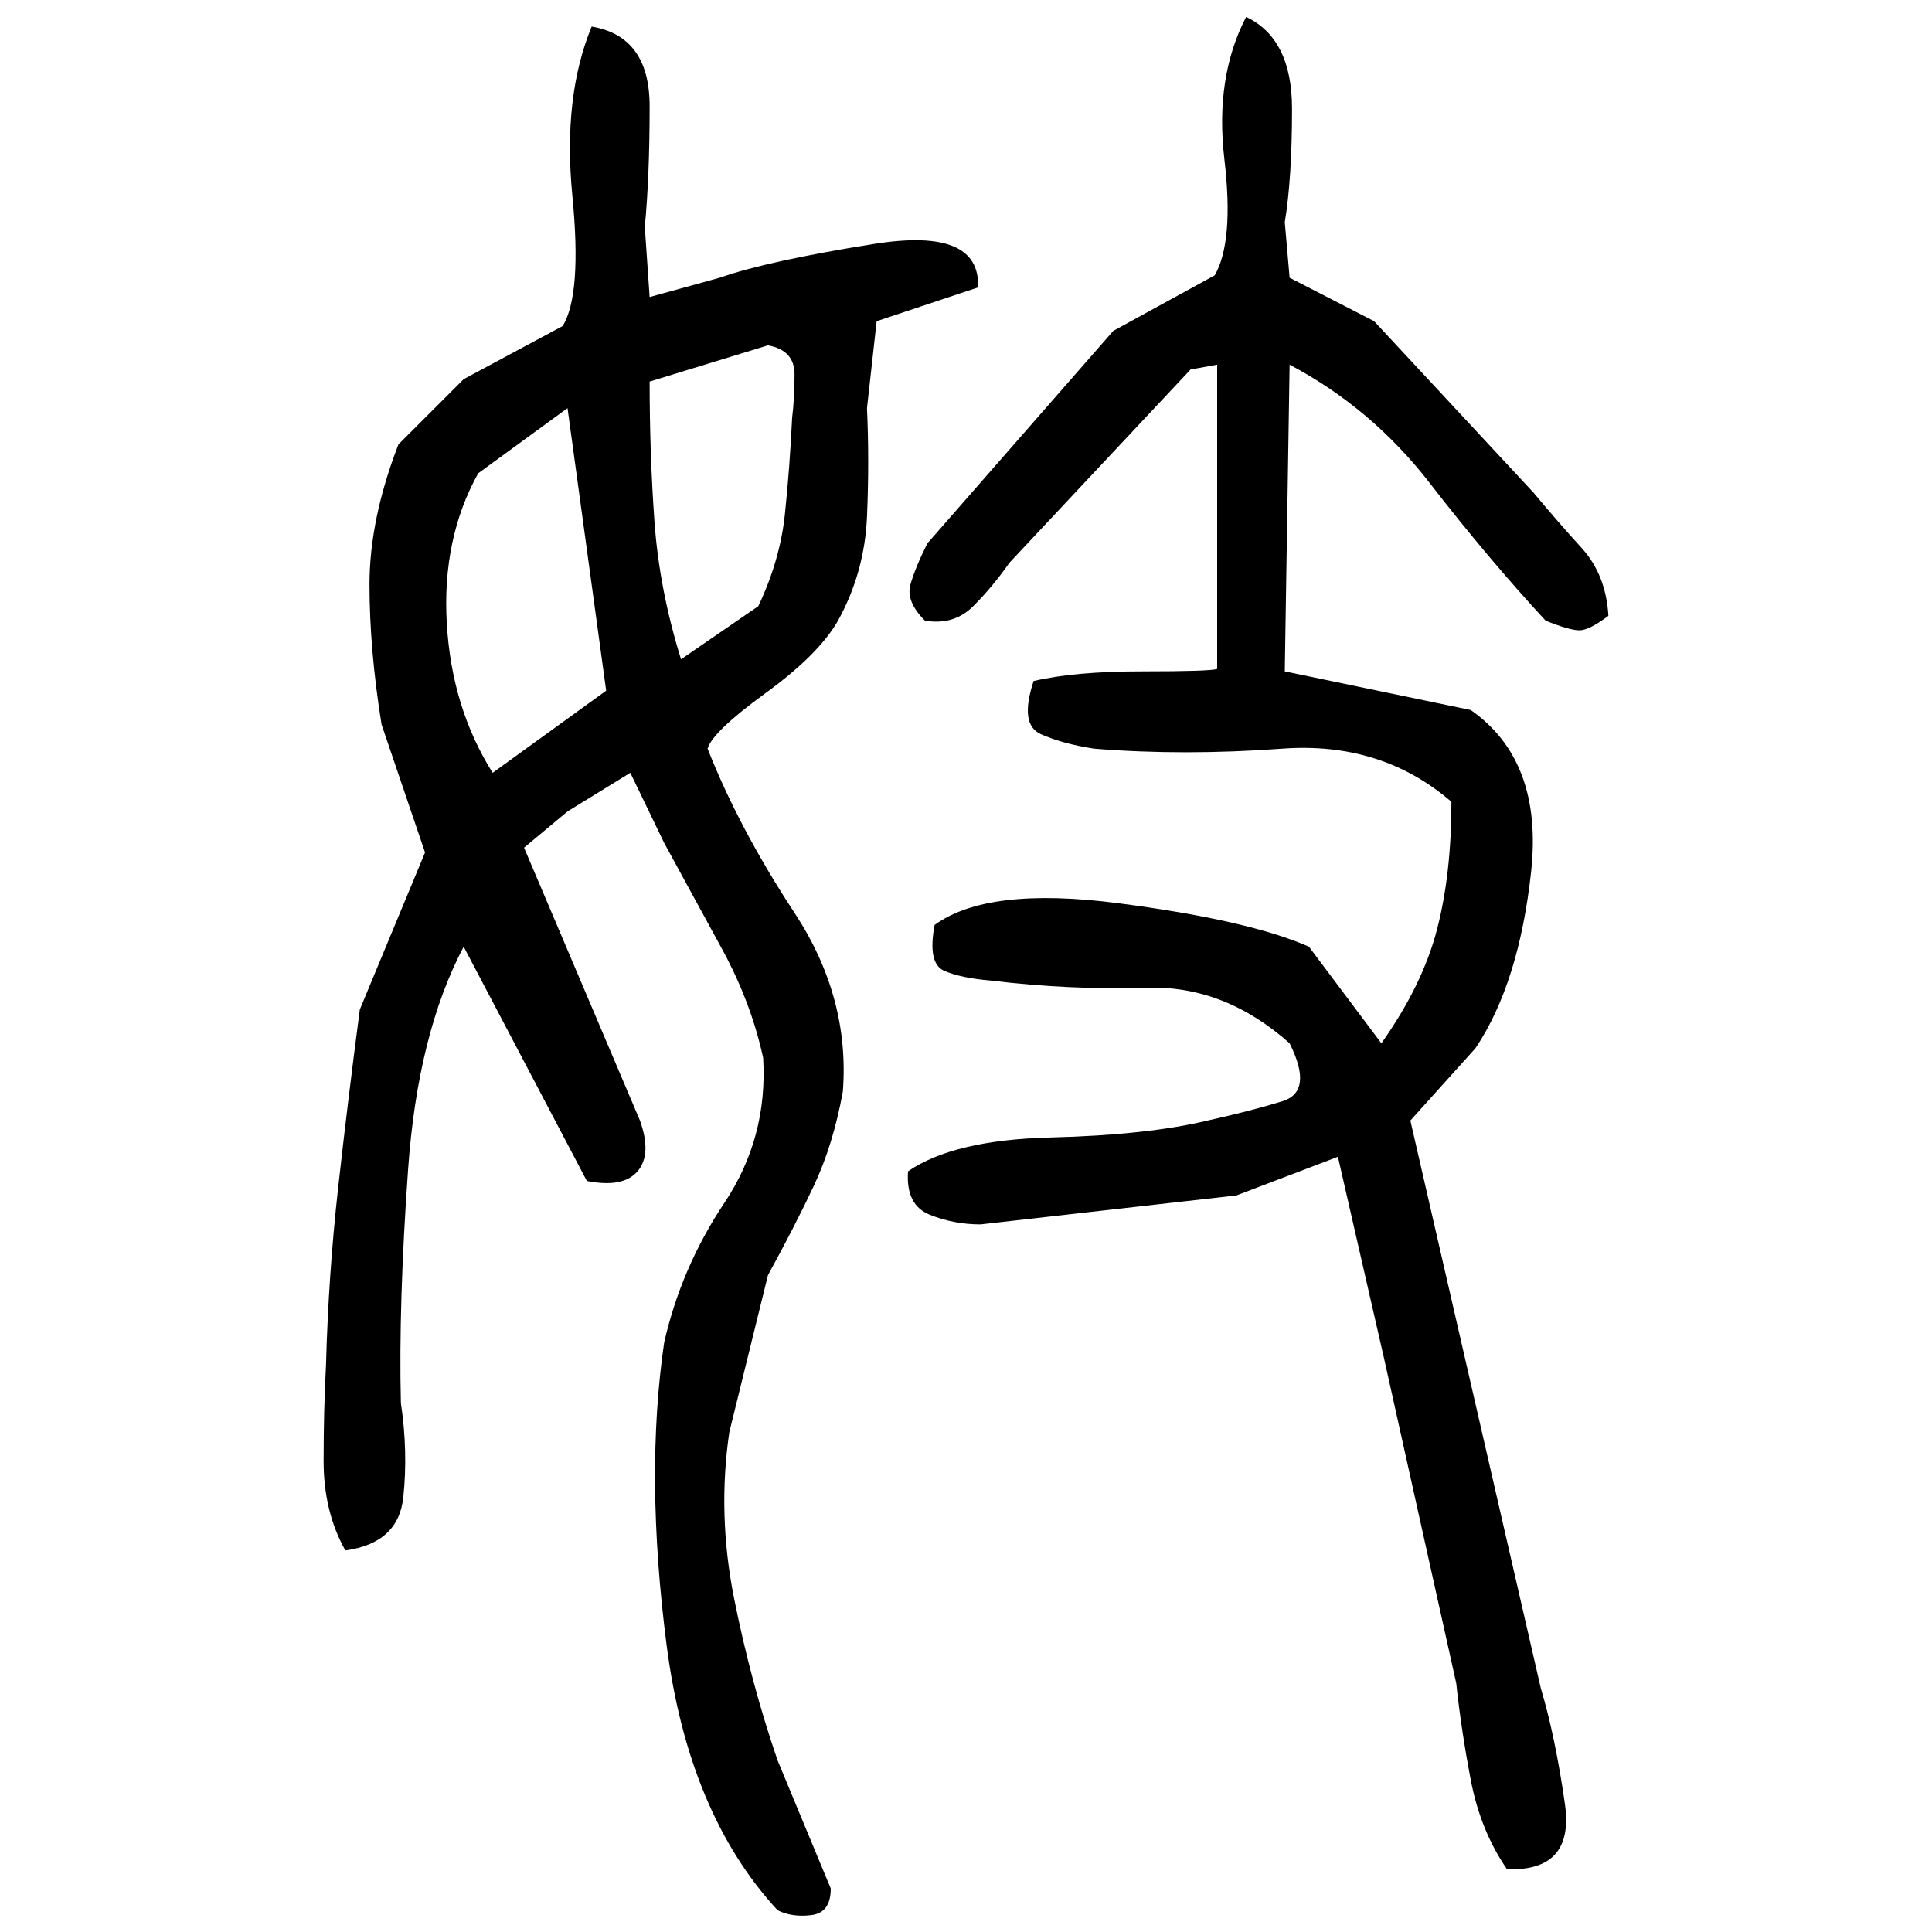 ﻿<?xml version="1.0" encoding="UTF-8" standalone="yes"?>
<svg xmlns="http://www.w3.org/2000/svg" height="100%" version="1.1" width="100%" viewBox="0 0 80 80">
  <g transform="scale(1)">
    <path fill="#000000" d="M51.6 0.7Q53.5 1.6 53.5 4.5T53.2 9.2L53.4 11.5L56.9 13.3L63.5 20.4Q64.5 21.6 65.5 22.7T66.6 25.5Q65.8 26.1 65.4 26.1T64 25.7Q61.6 23.1 59.2 20T53.4 15.1L53.2 27.8L60.9 29.4Q63.9 31.5 63.4 36.1T61.1 43.4L58.4 46.4L63.8 69.9Q64.4 71.9 64.8 74.7T62.4 77.4Q61.3 75.8 60.9 73.7T60.3 69.7L57.3 56.2L55.4 47.9L51.2 49.5L40.6 50.7Q39.5 50.7 38.5 50.3T37.6 48.5Q39.5 47.2 43.5 47.1T50 46.4Q51.8 46 53.1 45.6T53.4 43.2Q50.7 40.8 47.5 40.9T41 40.6Q39.8 40.5 39.1 40.2T38.7 38.3Q40.9 36.7 46.3 37.4T54.2 39.2L57.2 43.2Q58.9 40.8 59.5 38.5T60.1 33.2Q57.2 30.7 53.1 31.0T45.3 31.0Q44 30.8 43.1 30.4T42.8 28.2Q44.5 27.8 47.3 27.8T50.4 27.7V15.1L49.3 15.3L41.8 23.3Q41.1 24.3 40.3 25.1T38.3 25.7Q37.5 24.9 37.7 24.2T38.4 22.5L46.1 13.7L50.3 11.4Q51.1 10 50.7 6.6T51.6 0.7ZM24.5 1.1Q26.9 1.5 26.9 4.4T26.7 9.4L26.9 12.3L29.8 11.5Q31.8 10.8 36.2 10.1T40.5 11.9L36.3 13.3L35.9 16.9Q36 19.1 35.9 21.4T34.7 25.7Q33.9 27.1 31.7 28.7T29.3 31.0Q30.6 34.3 32.9 37.8T34.9 45.2Q34.5 47.4 33.7 49.1T31.8 52.8L30.2 59.3Q29.7 62.7 30.4 66.2T32.2 72.9L34.4 78.2Q34.4 79.2 33.6 79.3T32.2 79.1Q28.5 75.1 27.6 68.1T27.5 55.6Q28.2 52.5 30 49.8T31.6 43.8Q31.1 41.5 29.9 39.3T27.5 34.9L26.1 32L23.5 33.6L21.7 35.1L26.5 46.4Q27.0 47.8 26.4 48.5T24.3 48.9L19.2 39.2Q17.3 42.8 16.9 48.4T16.6 58.1Q16.9 60.1 16.7 62T14.3 64.2Q13.4 62.6 13.4 60.5T13.5 56.5Q13.6 52.8 14.0 49.2T14.9 41.8L17.6 35.3L15.8 30Q15.3 26.9 15.3 24.2T16.5 18.4L19.2 15.7L23.3 13.5Q24.1 12.2 23.7 8.1T24.5 1.1ZM26.9 15.8Q26.9 18.8 27.1 21.6T28.2 27.3L31.4 25.1Q32.3 23.2 32.5 21.3T32.8 17.3Q32.9 16.5 32.9 15.5T31.8 14.3L26.9 15.8ZM19.8 19.6Q18.3 22.3 18.5 25.8T20.4 32L25.1 28.6L23.5 16.9L19.8 19.6Z" />
  </g>
</svg>
